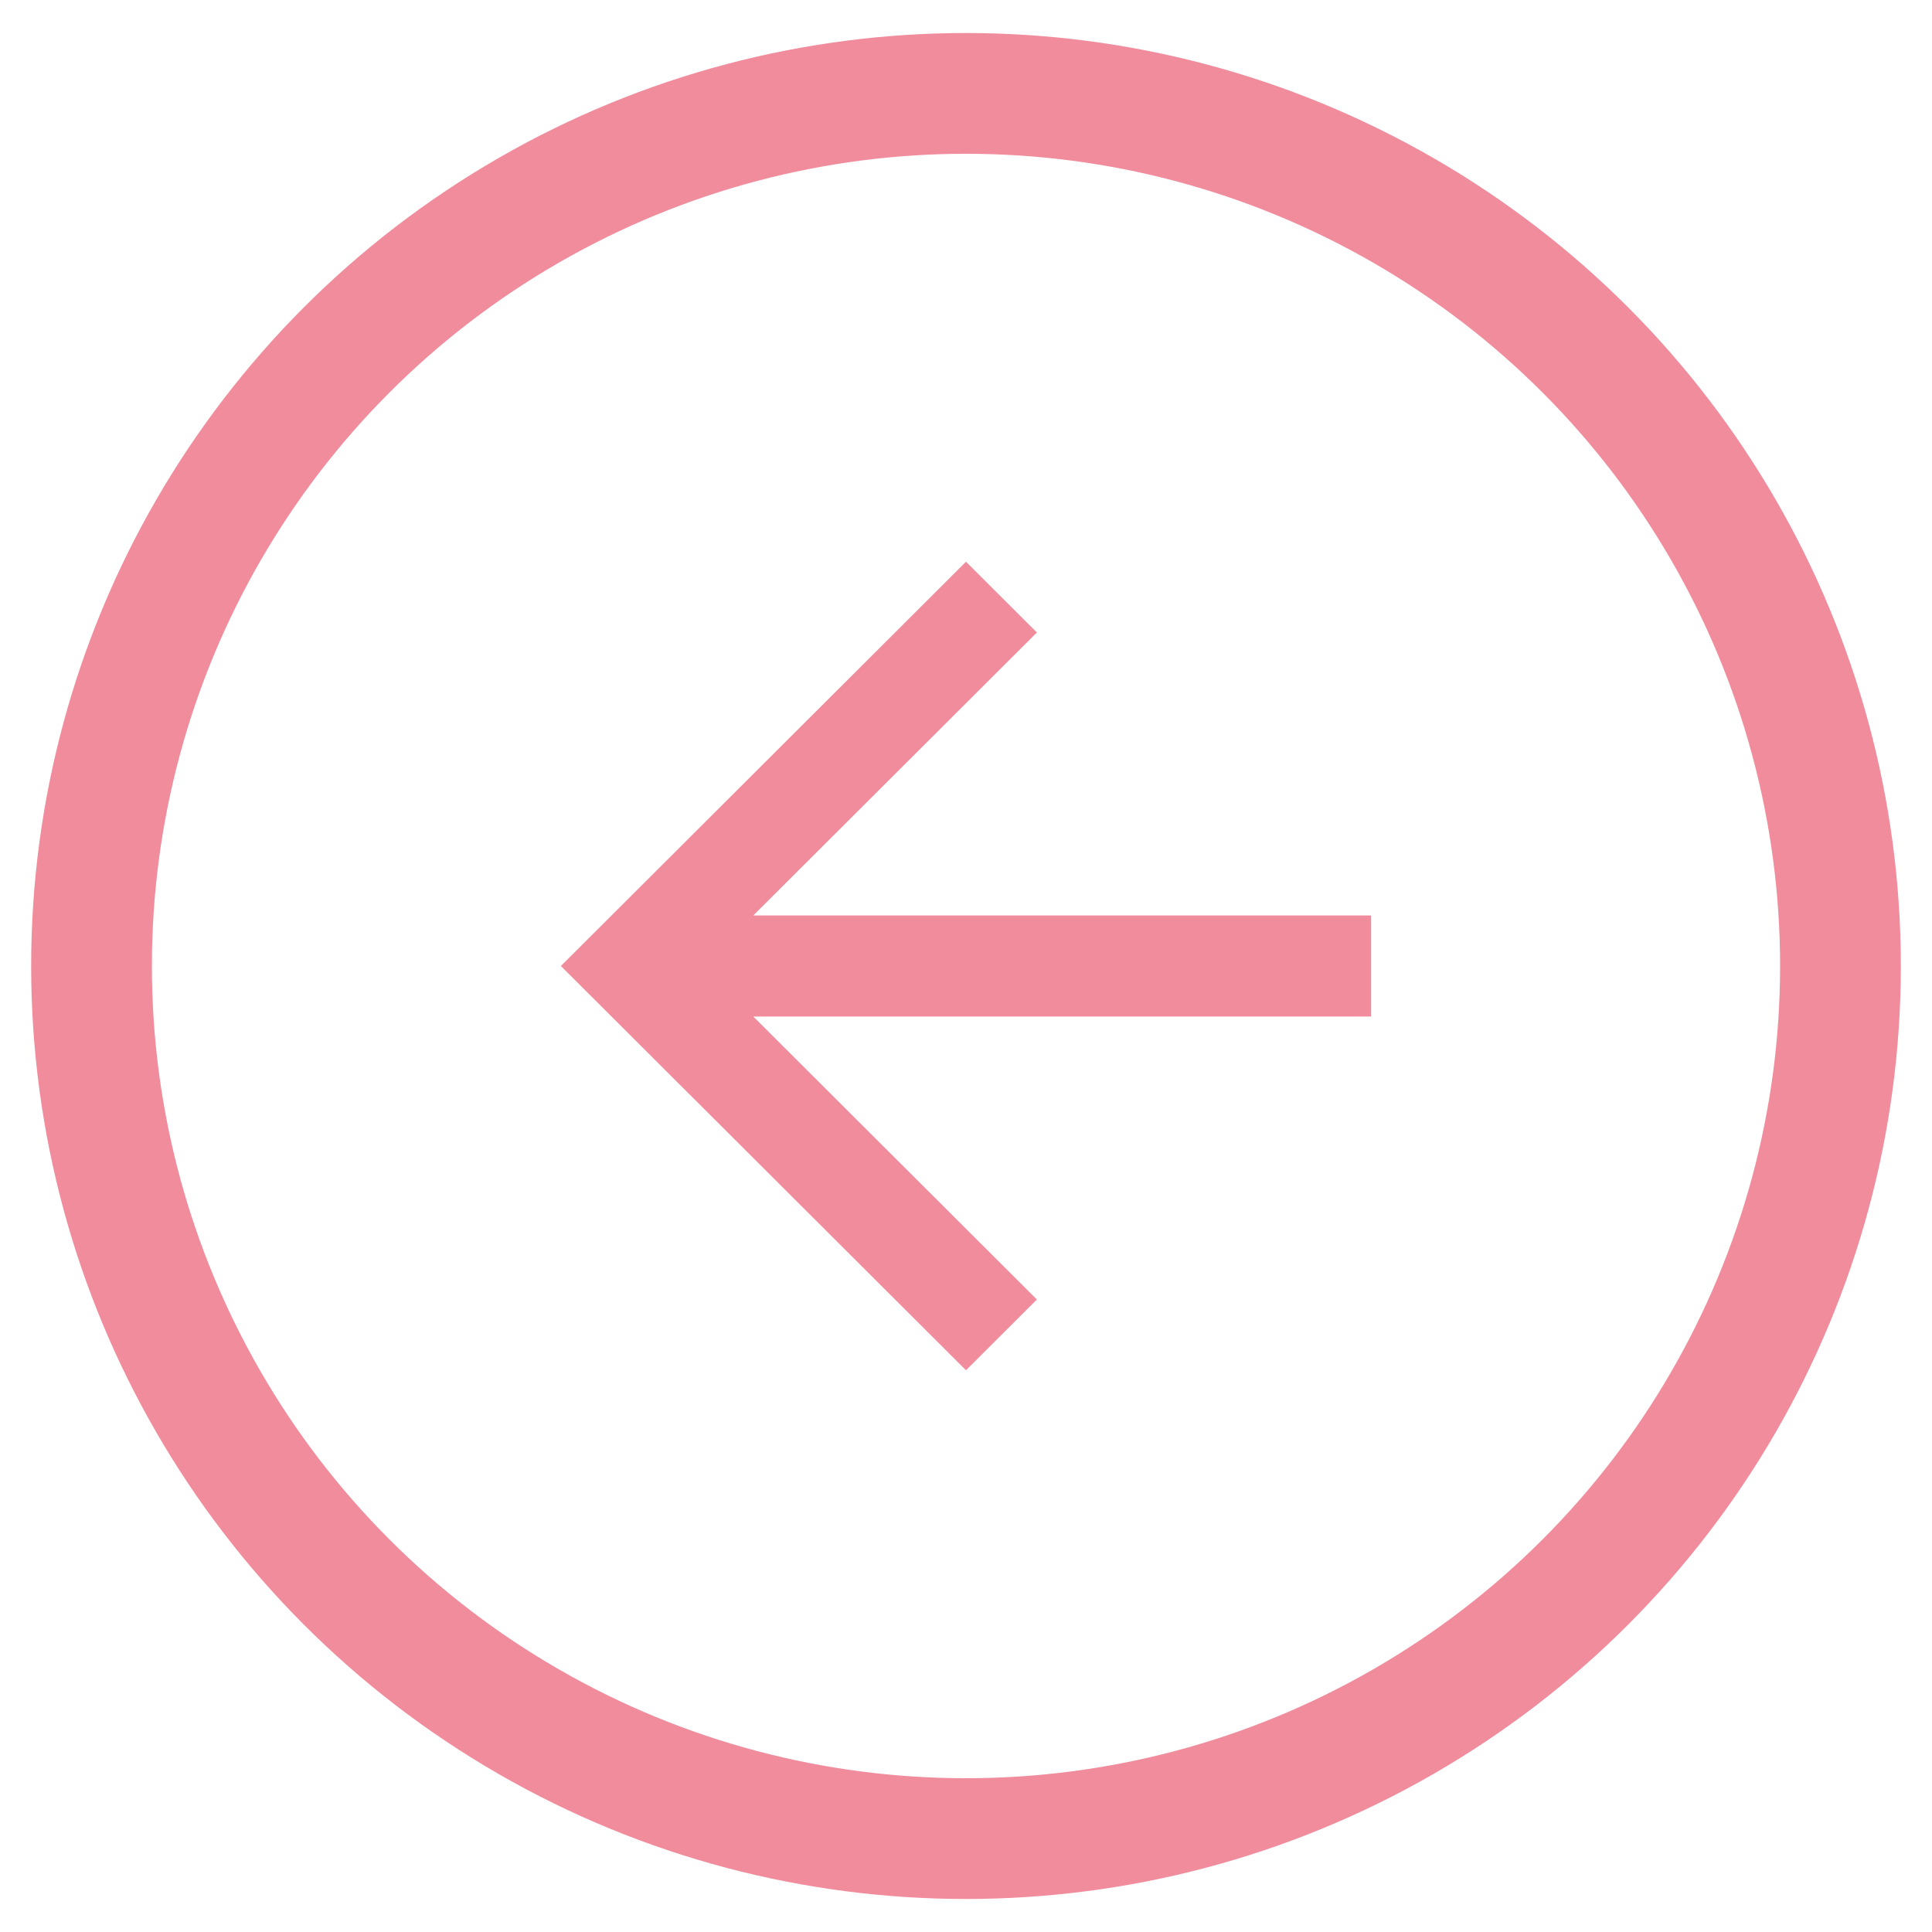 <?xml version="1.0" encoding="UTF-8"?>
<svg width="32px" height="32px" viewBox="0 0 32 32" version="1.1" xmlns="http://www.w3.org/2000/svg" xmlns:xlink="http://www.w3.org/1999/xlink">
    <!-- Generator: sketchtool 55.2 (78181) - https://sketchapp.com -->
    <title>A4166237-8551-43E1-B3DA-8D811BCDA387</title>
    <desc>Created with sketchtool.</desc>
    <g id="Symbols" stroke="none" stroke-width="1" fill="none" fill-rule="evenodd">
        <g id="Backlink-mit-Text/desktop">
            <g id="Backlink-mit-Text">
                <g id="icons/Kreis/Pfeil" transform="translate(16, 16) scale(-1, 1) translate(-16, -16) ">
                    <polygon id="Shape" fill="#f08c9c" fill-rule="evenodd" points="16 9.304 14.826 10.476 19.523 15.163 9.29 15.163 9.29 16.837 19.523 16.837 14.826 21.524 16 22.696 22.71 16"></polygon>
                    <ellipse id="Oval" stroke="#f08c9c" stroke-width="2" cx="16" cy="16" rx="14.484" ry="14.453"></ellipse>
                </g>
            </g>
        </g>
    </g>
</svg>
